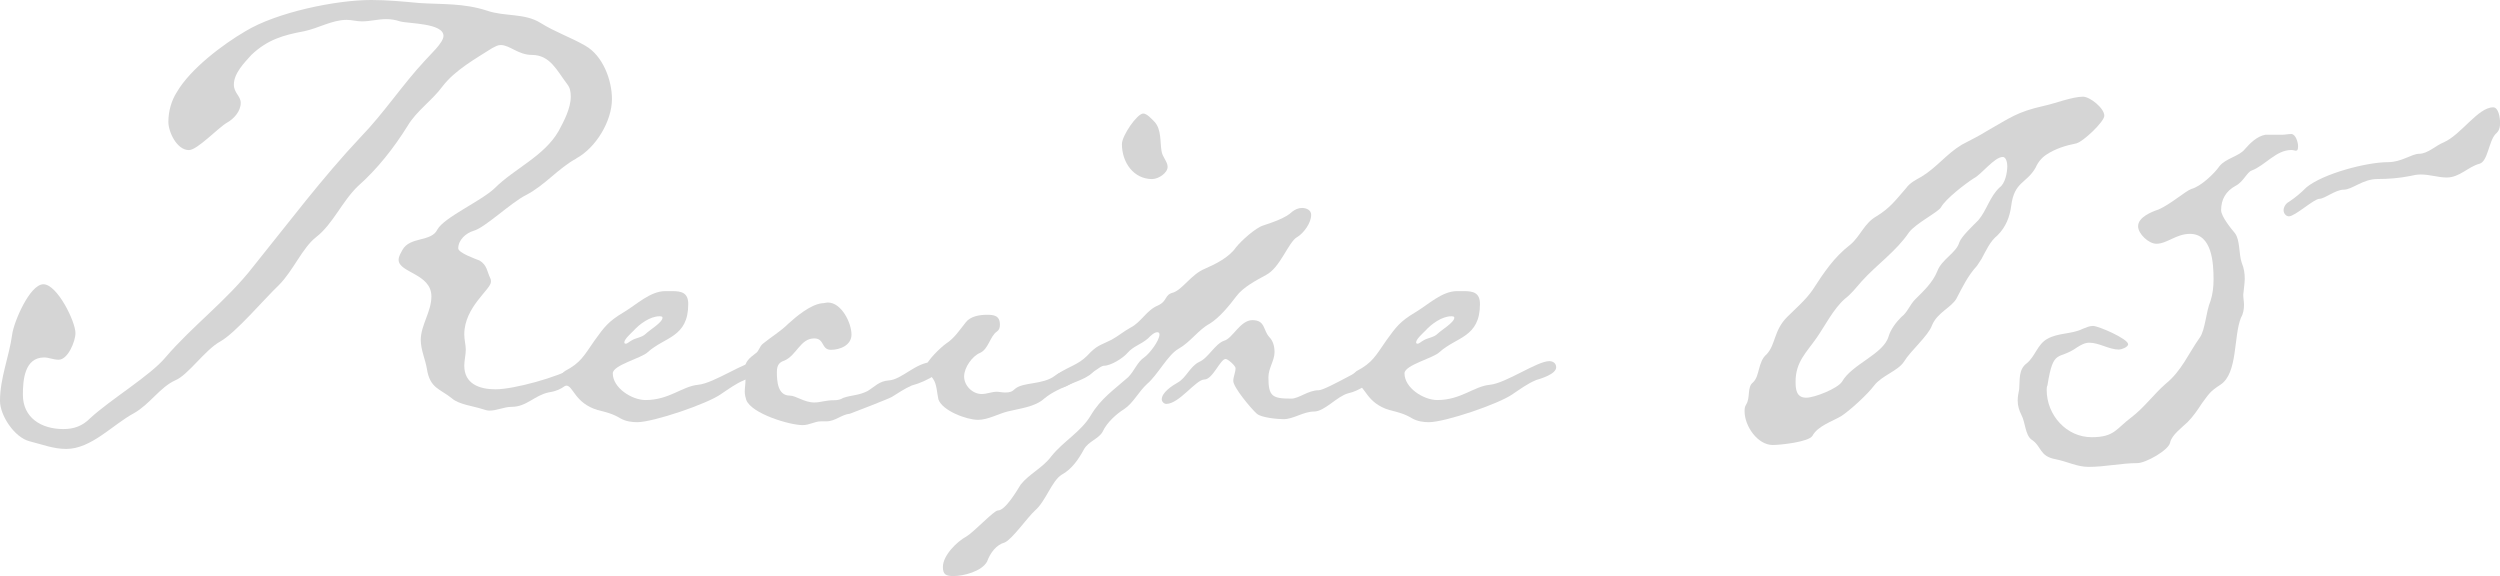 <?xml version="1.0" encoding="UTF-8"?>
<svg xmlns="http://www.w3.org/2000/svg" viewBox="0 0 298.15 68.7">
  <defs>
    <style>
      .cls-1 {
        mix-blend-mode: multiply;
      }

      .cls-2 {
        isolation: isolate;
      }

      .cls-3 {
        fill: #d5d5d5;
        stroke-width: 0px;
      }
    </style>
  </defs>
  <g class="cls-2">
    <g id="_レイヤー_1" data-name="レイヤー 1">
      <g id="_レイヤー_2" data-name=" レイヤー 2">
        <g id="recipe">
          <g>
            <path class="cls-3" d="M68.74,18.9c-2.18,1.18-3.73,3.18-6,4.36-1.82.91-4.91,3.91-6.27,4.27-.91.27-1.82,1.09-1.82,2.09,0,.54,2.09,1.27,2.54,1.45.91.54.91,1.36,1.27,2.09.09.18.09.27.09.45,0,.91-3.18,3-3.18,6.27,0,.64.18,1.27.18,1.82,0,.64-.18,1.27-.18,1.91,0,2.18,1.82,2.82,3.73,2.82,2.18,0,7.45-1.45,9.45-2.64.82-.45,2.27-1.36,3.27-1.36.27,0,.64.27.64.64,0,1-3.09,1.91-3.73,2.18-1.27.45-1.46,1.27-3.27,1.54-1.73.36-2.64,1.73-4.45,1.73-.91,0-1.73.45-2.64.45-.27,0-.54-.09-.82-.18-1.09-.36-2.82-.55-3.64-1.27-1.45-1.18-2.63-1.18-3-3.54-.18-1.09-.73-2.27-.73-3.45,0-1.73,1.27-3.36,1.27-5.18,0-2.73-3.91-2.82-3.91-4.36,0-.45.27-.82.45-1.18.91-1.64,3.45-.91,4.18-2.45.82-1.45,5.18-3.36,6.82-4.91,2.36-2.36,5.91-3.82,7.63-6.82.64-1.18,1.45-2.73,1.45-4.09,0-.64-.09-1.09-.45-1.54-1.18-1.54-2-3.45-4.18-3.45-1.64,0-2.64-1.18-3.73-1.18-.36,0-.64.18-1,.36-2,1.27-4.45,2.64-5.91,4.54-1.27,1.73-3.09,2.91-4.18,4.73-1.64,2.64-3.64,5.18-5.91,7.18-1.91,1.82-3,4.54-5,6.09-1.64,1.27-2.73,4-4.45,5.73-1.73,1.64-5.18,5.73-7,6.73s-3.82,4-5.36,4.63c-1.82.82-3,2.82-4.91,3.91-2.54,1.36-5.09,4.27-8.09,4.27-1.54,0-2.91-.55-4.36-.91-1.82-.45-3.54-3.09-3.54-4.82,0-2.73,1.09-5.27,1.45-7.91.18-1.45,2.09-6,3.73-6s3.82,4.45,3.82,5.82c0,1-.91,3.18-2,3.18-.64,0-1.18-.27-1.73-.27-2.36,0-2.54,2.73-2.54,4.45,0,2.73,2.18,4.09,4.82,4.09,1.27,0,2.27-.36,3.18-1.27,2.45-2.27,7.18-5.09,9-7.27,3.18-3.73,7.36-6.82,10.45-10.81,4.18-5.18,8.27-10.63,12.81-15.45,2.82-2.91,5-6.27,7.72-9.18.55-.64,2.18-2.09,2.18-2.91,0-1.54-4.18-1.45-5.18-1.73-.54-.18-1.09-.27-1.64-.27-1,0-1.91.27-2.91.27-.64,0-1.18-.18-1.82-.18-1.73,0-3.36,1-5.09,1.36-2.45.45-4.36,1-6.27,2.82-.82.91-2.09,2.18-2.09,3.54,0,1,.82,1.36.82,2.18,0,1-.82,1.91-1.64,2.36-1.09.64-3.54,3.27-4.54,3.27-1.45,0-2.45-2.18-2.45-3.36,0-1.27.36-2.54,1-3.54,1.64-2.82,5.54-5.73,8.18-7.27,3.73-2.27,10.82-3.73,15-3.73,1.91,0,3.82.18,5.73.36,2.82.18,5.27,0,8.09.91,2.09.73,4.45.27,6.36,1.45,1.73,1.09,3.63,1.73,5.36,2.73,2.09,1.18,3.18,4.09,3.18,6.36,0,2.64-1.91,5.82-4.27,7.09h.03Z"/>
            <path class="cls-3" d="M88.73,45.35c-.91.36-1.91,1.09-2.73,1.64-1.64,1.18-8.09,3.36-10,3.36-.64,0-1.36-.09-2-.45-.91-.55-1.64-.73-2.73-1-2.73-.82-2.91-2.91-3.73-2.91-.46,0-.91-.27-.91-.73s.45-.73.73-1c1.91-1,2.27-1.82,3.54-3.64,1.18-1.64,1.64-2.27,3.45-3.36,1.55-.91,3.18-2.54,5-2.54h.82c1.09,0,1.91.18,1.91,1.54,0,4-2.82,3.91-4.82,5.73-.73.73-4.18,1.54-4.18,2.54,0,1.73,2.27,3.18,3.91,3.18,2.82,0,4.36-1.64,6.27-1.82,1.91-.18,5.63-2.82,7.09-2.82.46,0,.82.27.82.73,0,.82-1.82,1.36-2.45,1.54h.01ZM78.64,37.72c-1.09,0-2.36.91-3.09,1.73-.27.27-1.09,1-1.09,1.36,0,.09,0,.18.18.18s.45-.27.64-.36c.54-.36,1.27-.36,1.73-.82.46-.45,2-1.36,2-1.91,0-.18-.18-.18-.36-.18h-.01Z"/>
            <path class="cls-3" d="M111.54,44.71c-.82.55-1.82,1-2.82,1.27-.82.36-1.64.91-2.36,1.36-.27.18-4.73,1.91-5,2-1,.09-1.73.91-2.82.91h-.64c-.73,0-1.36.45-2.18.45-1.54,0-6.09-1.36-6.72-3-.09-.27-.18-.64-.18-1,0-.45.09-.91.09-1.45,0-.36-.09-.73-.09-1.18,0-.91.54-1.36,1.27-1.91.45-.27.45-.82.91-1.18,1-.82,2.09-1.45,3-2.36,1-.91,2.64-2.27,4-2.45.27,0,.54-.09.73-.09,1.64,0,2.82,2.45,2.82,3.82,0,1.27-1.36,1.82-2.45,1.82-1.18,0-.73-1.36-2-1.36-1.64,0-2.09,2-3.54,2.64-.54.18-.91.45-.91,1.36,0,1.09.09,2.82,1.54,2.82.73,0,1.73.82,2.91.82.82,0,1.27-.27,2.45-.27.36,0,.73-.09,1-.27,1-.36,1.82-.27,2.91-.82.91-.55,1.36-1.18,2.54-1.27,1.54-.09,3.27-2.18,5.18-2.18.45,0,1.09.18,1.09.73,0,.36-.36.64-.73.82v-.03Z"/>
            <path class="cls-3" d="M127.63,45.8c-1.09.55-2.09.91-3.09,1.73-1.09,1-2.91,1.18-4.36,1.54-1.09.27-2.36,1-3.54,1-1.36,0-4.27-1.09-4.73-2.45-.18-.82-.18-1.82-.64-2.45-.27-.45-.82-.91-.82-1.45,0-.64,1.82-2.36,2.36-2.73,1-.64,1.64-1.64,2.36-2.54.55-.73,1.64-.91,2.54-.91.82,0,1.54.09,1.54,1.18,0,.36-.09.64-.36.82-.82.55-1,2.09-2,2.54-.91.36-1.91,1.73-1.91,2.82s1,2.09,2.09,2.09c.64,0,1.18-.27,1.82-.27.27,0,.64.09,1,.09.54,0,.82-.09,1.18-.45,1-.82,3.27-.45,4.73-1.54,1.09-.82,1.73-.64,2.36-1.09.46-.27,1-.55,1.54-.55.36,0,.91.09.91.55,0,1.09-2.18,1.73-3,2.09l.02-.02ZM137.44,21.36c-2.27,0-3.64-2-3.64-4.18,0-1,1.82-3.64,2.54-3.64.45,0,1,.64,1.36,1,.82.91.64,2.36.82,3.45.09.73.73,1.27.73,1.91,0,.73-1.09,1.45-1.82,1.45h.01Z"/>
            <path class="cls-3" d="M154.71,28.26c-1.09.64-2,3.64-3.73,4.54-1.18.64-2.73,1.45-3.54,2.54-.82,1.09-2,2.54-3.18,3.27-1.36.73-2.27,2.18-3.73,3-1.27.73-2.45,3.09-3.73,4.18-1,.91-1.64,2.27-2.73,3-.91.55-2.09,1.64-2.54,2.64-.45.91-1.73,1.18-2.27,2.18-.64,1.18-1.45,2.36-2.64,3-1.18.73-1.91,3.18-3.18,4.27-.91.82-2.73,3.45-3.63,3.82-1,.27-1.73,1.27-2.09,2.27-.64,1.18-2.82,1.73-4,1.73-.91,0-1.27-.18-1.27-1.09,0-1.36,1.64-3,2.82-3.64.91-.55,3.27-3.09,3.73-3.09.91,0,2.27-2.36,2.73-3.09,1-1.27,2.64-2,3.64-3.36,1.45-1.82,3.54-2.91,4.73-4.91,1.18-2,2.82-3.09,4.45-4.54.73-.73,1.09-1.82,1.91-2.36.64-.45,1.82-2,1.82-2.73,0-.18-.09-.27-.27-.27-.36,0-.82.45-1.09.73-.82.73-1.73.91-2.45,1.73-.54.64-2,1.54-2.82,1.54-.45,0-1.54,1.09-2.27,1.27-.91.27-2.09,1.36-2.91,1.36-.45,0-.82-.27-.82-.73s.27-.82.64-1c1.18-.82,2.27-1,3.36-2.09,1.18-1.27,1.45-1.18,2.91-1.91.82-.45,1.45-1,2.27-1.45,1.27-.64,1.91-2.09,3.27-2.64,1.18-.55.73-1.27,1.82-1.54,1.09-.36,2.18-2.18,3.73-2.82,1.27-.55,2.91-1.36,3.73-2.54.64-.82,2.36-2.36,3.27-2.64,1.09-.36,2.73-.91,3.45-1.64.36-.27.73-.45,1.18-.45.55,0,1.09.27,1.09.82,0,1-.91,2.18-1.64,2.64h-.02ZM164.43,45.08c-1.18.55-2.27,1.54-3.63,1.82-1.36.36-2.82,2.18-4.09,2.18s-2.45.91-3.63.91c-.73,0-2.64-.18-3.18-.64-.73-.64-2.82-3.18-2.82-3.91,0-.54.27-1,.27-1.54,0-.27-.91-1.09-1.18-1.09-.64,0-1.54,2.45-2.54,2.45s-3,2.91-4.54,2.91c-.27,0-.54-.27-.54-.55,0-.82,1.27-1.64,1.91-2,1-.55,1.45-1.91,2.54-2.45,1.09-.45,1.91-2.18,3-2.54,1-.27,1.91-2.45,3.36-2.45,1.54,0,1.27,1.18,2,2,.45.45.64,1.09.64,1.82,0,1-.73,1.91-.73,3,0,2.27.46,2.54,2.73,2.54.91,0,2-1,3.27-1,.91,0,6.54-3.45,7.36-3.45.36,0,1,.27,1,.73,0,.64-.73,1-1.18,1.27h-.02Z"/>
            <path class="cls-3" d="M183.15,45.35c-.91.36-1.91,1.09-2.73,1.64-1.64,1.18-8.09,3.36-10,3.36-.64,0-1.36-.09-2-.45-.91-.55-1.64-.73-2.73-1-2.73-.82-2.91-2.91-3.73-2.91-.46,0-.91-.27-.91-.73s.45-.73.73-1c1.91-1,2.27-1.82,3.54-3.64,1.18-1.64,1.64-2.27,3.45-3.36,1.55-.91,3.18-2.54,5-2.54h.82c1.09,0,1.91.18,1.91,1.54,0,4-2.82,3.91-4.82,5.73-.73.73-4.18,1.54-4.18,2.54,0,1.73,2.27,3.18,3.91,3.18,2.82,0,4.36-1.64,6.27-1.82s5.63-2.82,7.09-2.82c.46,0,.82.27.82.73,0,.82-1.82,1.36-2.45,1.54h0ZM173.07,37.72c-1.09,0-2.36.91-3.09,1.73-.27.27-1.09,1-1.09,1.36,0,.09,0,.18.18.18s.45-.27.64-.36c.54-.36,1.27-.36,1.73-.82.46-.45,2-1.36,2-1.91,0-.18-.18-.18-.36-.18h0Z"/>
          </g>
          <path class="cls-3" d="M247.67,17.09c-1.36.27-2.54.64-3.63,1.36-.55.36-1,.91-1.27,1.54-1.09,1.91-2.54,1.64-2.91,4.54-.18,1.36-.64,2.54-1.64,3.54-.91.73-1.36,1.82-1.91,2.82l-.54.82c-1.09,1.18-1.73,2.54-2.45,3.91-.64,1.09-2.27,1.64-2.91,3.18-.45,1.27-2.54,3-3.36,4.36-.73,1.09-2.64,1.64-3.54,2.82-.82,1.09-2.82,2.91-3.91,3.64-1.09.64-2.82,1.18-3.45,2.36-.45.73-3.82,1.09-4.73,1.09-1.82,0-3.36-2.27-3.36-4,0-.27,0-.54.18-.82.54-.82.09-2.09.82-2.64.46-.45.55-1,.73-1.64s.36-1.27.91-1.73c1.09-1.18.82-2.82,2.45-4.45,1-1,2.18-2,3-3.18,1.36-2.09,2.54-3.91,4.54-5.45,1.18-1,1.64-2.54,3.09-3.36,1.64-1,2.27-1.91,3.54-3.36.45-.64,1.18-1,1.82-1.36,1.82-1.09,3-2.73,4.82-3.82,1-.55,2-1,3-1.64,2.73-1.54,3.54-2.27,6.82-3,1.27-.27,3.36-1.09,4.64-1.09.82,0,2.54,1.36,2.54,2.27,0,.73-2.54,3.09-3.27,3.27l-.02.02ZM238.85,18.72c-1,0-2.54,2.09-3.45,2.54-1,.64-3.36,2.45-3.91,3.45-.27.55-3,1.91-3.82,3-1.54,2.27-3.82,3.82-5.63,5.82-.64.73-1.27,1.54-2,2.09-1.36,1.18-2.36,3.18-3.36,4.63-1.27,1.82-2.54,2.91-2.54,5.27,0,.91.09,1.91,1.27,1.91,1,0,3.73-1.09,4.27-1.91,1.18-2.09,4.91-3.27,5.54-5.36.27-.91.91-1.73,1.54-2.36.73-.55,1-1.45,1.64-2.09,1-1,2.09-2,2.64-3.36.54-1.45,2.27-2.18,2.63-3.45.27-.73,1.64-2,2.27-2.64,1-1.18,1.36-2.82,2.54-3.91.64-.45.91-1.73.91-2.54,0-.27-.09-1.09-.54-1.09Z"/>
        </g>
      </g>
      <g class="cls-1">
        <path class="cls-3" d="M273.8,17.98c-.09,0-.27-.09-.54-.09-1.82,0-3.09,1.82-4.73,2.45-.54.18-1,1.36-1.91,1.82-1.18.64-1.73,1.64-1.73,2.91,0,.73,1.18,2.18,1.64,2.73.64.82.45,2.45.82,3.54.27.64.36,1.27.36,1.91,0,.54-.18,1.73-.18,1.91,0,.36.09.82.09,1.18,0,.54-.09,1.09-.36,1.54-.91,2.27-.36,6.63-2.45,8-1.27.82-1.36,1.09-2.18,2.18-.54.82-1.09,1.64-1.73,2.27s-1.91,1.54-2.09,2.45c-.18.91-2.91,2.45-3.91,2.45-1.91,0-3.82.45-5.82.45-1.36,0-2.54-.64-3.91-.91-2-.36-1.64-1.54-2.91-2.36-.73-.54-.73-2.09-1.18-2.91-.27-.54-.45-1.09-.45-1.73,0-.46.09-.91.18-1.36.09-1.18-.09-2.36.91-3.09,1-.82,1.27-2.27,2.45-2.91,1.27-.73,2.91-.55,4.18-1.18.46-.18.82-.36,1.27-.36.64,0,4.18,1.54,4.18,2.18,0,.36-.82.64-1.09.64-1.18,0-2.36-.82-3.54-.82-.54,0-1,.27-1.45.55-2.27,1.63-2.82,0-3.54,4.54-.09.18-.09.36-.09.55,0,3,2.36,5.63,5.36,5.63,2.73,0,2.91-1,4.73-2.36,1.55-1.18,2.64-2.73,4.09-4,1.91-1.54,2.73-3.63,4.09-5.54.64-.91.73-3.09,1.27-4.36.27-.82.36-1.73.36-2.54,0-2-.18-5.45-2.82-5.45-1.64,0-2.73,1.18-4,1.18-.91,0-2.18-1.18-2.18-2.09,0-1.09,1.64-1.73,2.45-2,1.45-.64,3.18-2.18,3.91-2.45,1.09-.27,2.73-1.82,3.36-2.73.73-.91,2.36-1.18,3-2,.64-.73,1.45-1.54,2.45-1.73h2c.36,0,.73-.09,1.09-.09.54,0,.82,1,.82,1.45s-.09.54-.27.54ZM297.61,15.99c-.82.91-.91,3.27-1.91,3.54-1.36.36-2.36,1.64-3.91,1.64-1,0-2-.36-3.09-.36-.46,0-.91.09-1.27.18-1.36.27-2.64.36-3.91.36-1.73,0-3,1.27-4,1.27s-2.27,1.09-2.91,1.09-2.91,2.09-3.63,2.09c-.36,0-.64-.36-.64-.73s.27-.82.64-1c.82-.55,1.45-1.09,2.09-1.73,2-1.64,7.18-3,9.72-3,1.64,0,2.82-1,3.73-1,1,0,2-1,2.91-1.36,2.09-.91,4.09-4.18,5.91-4.18.64,0,.82,1.27.82,1.82s-.09,1-.54,1.36Z"/>
      </g>
    </g>
  </g>
</svg>